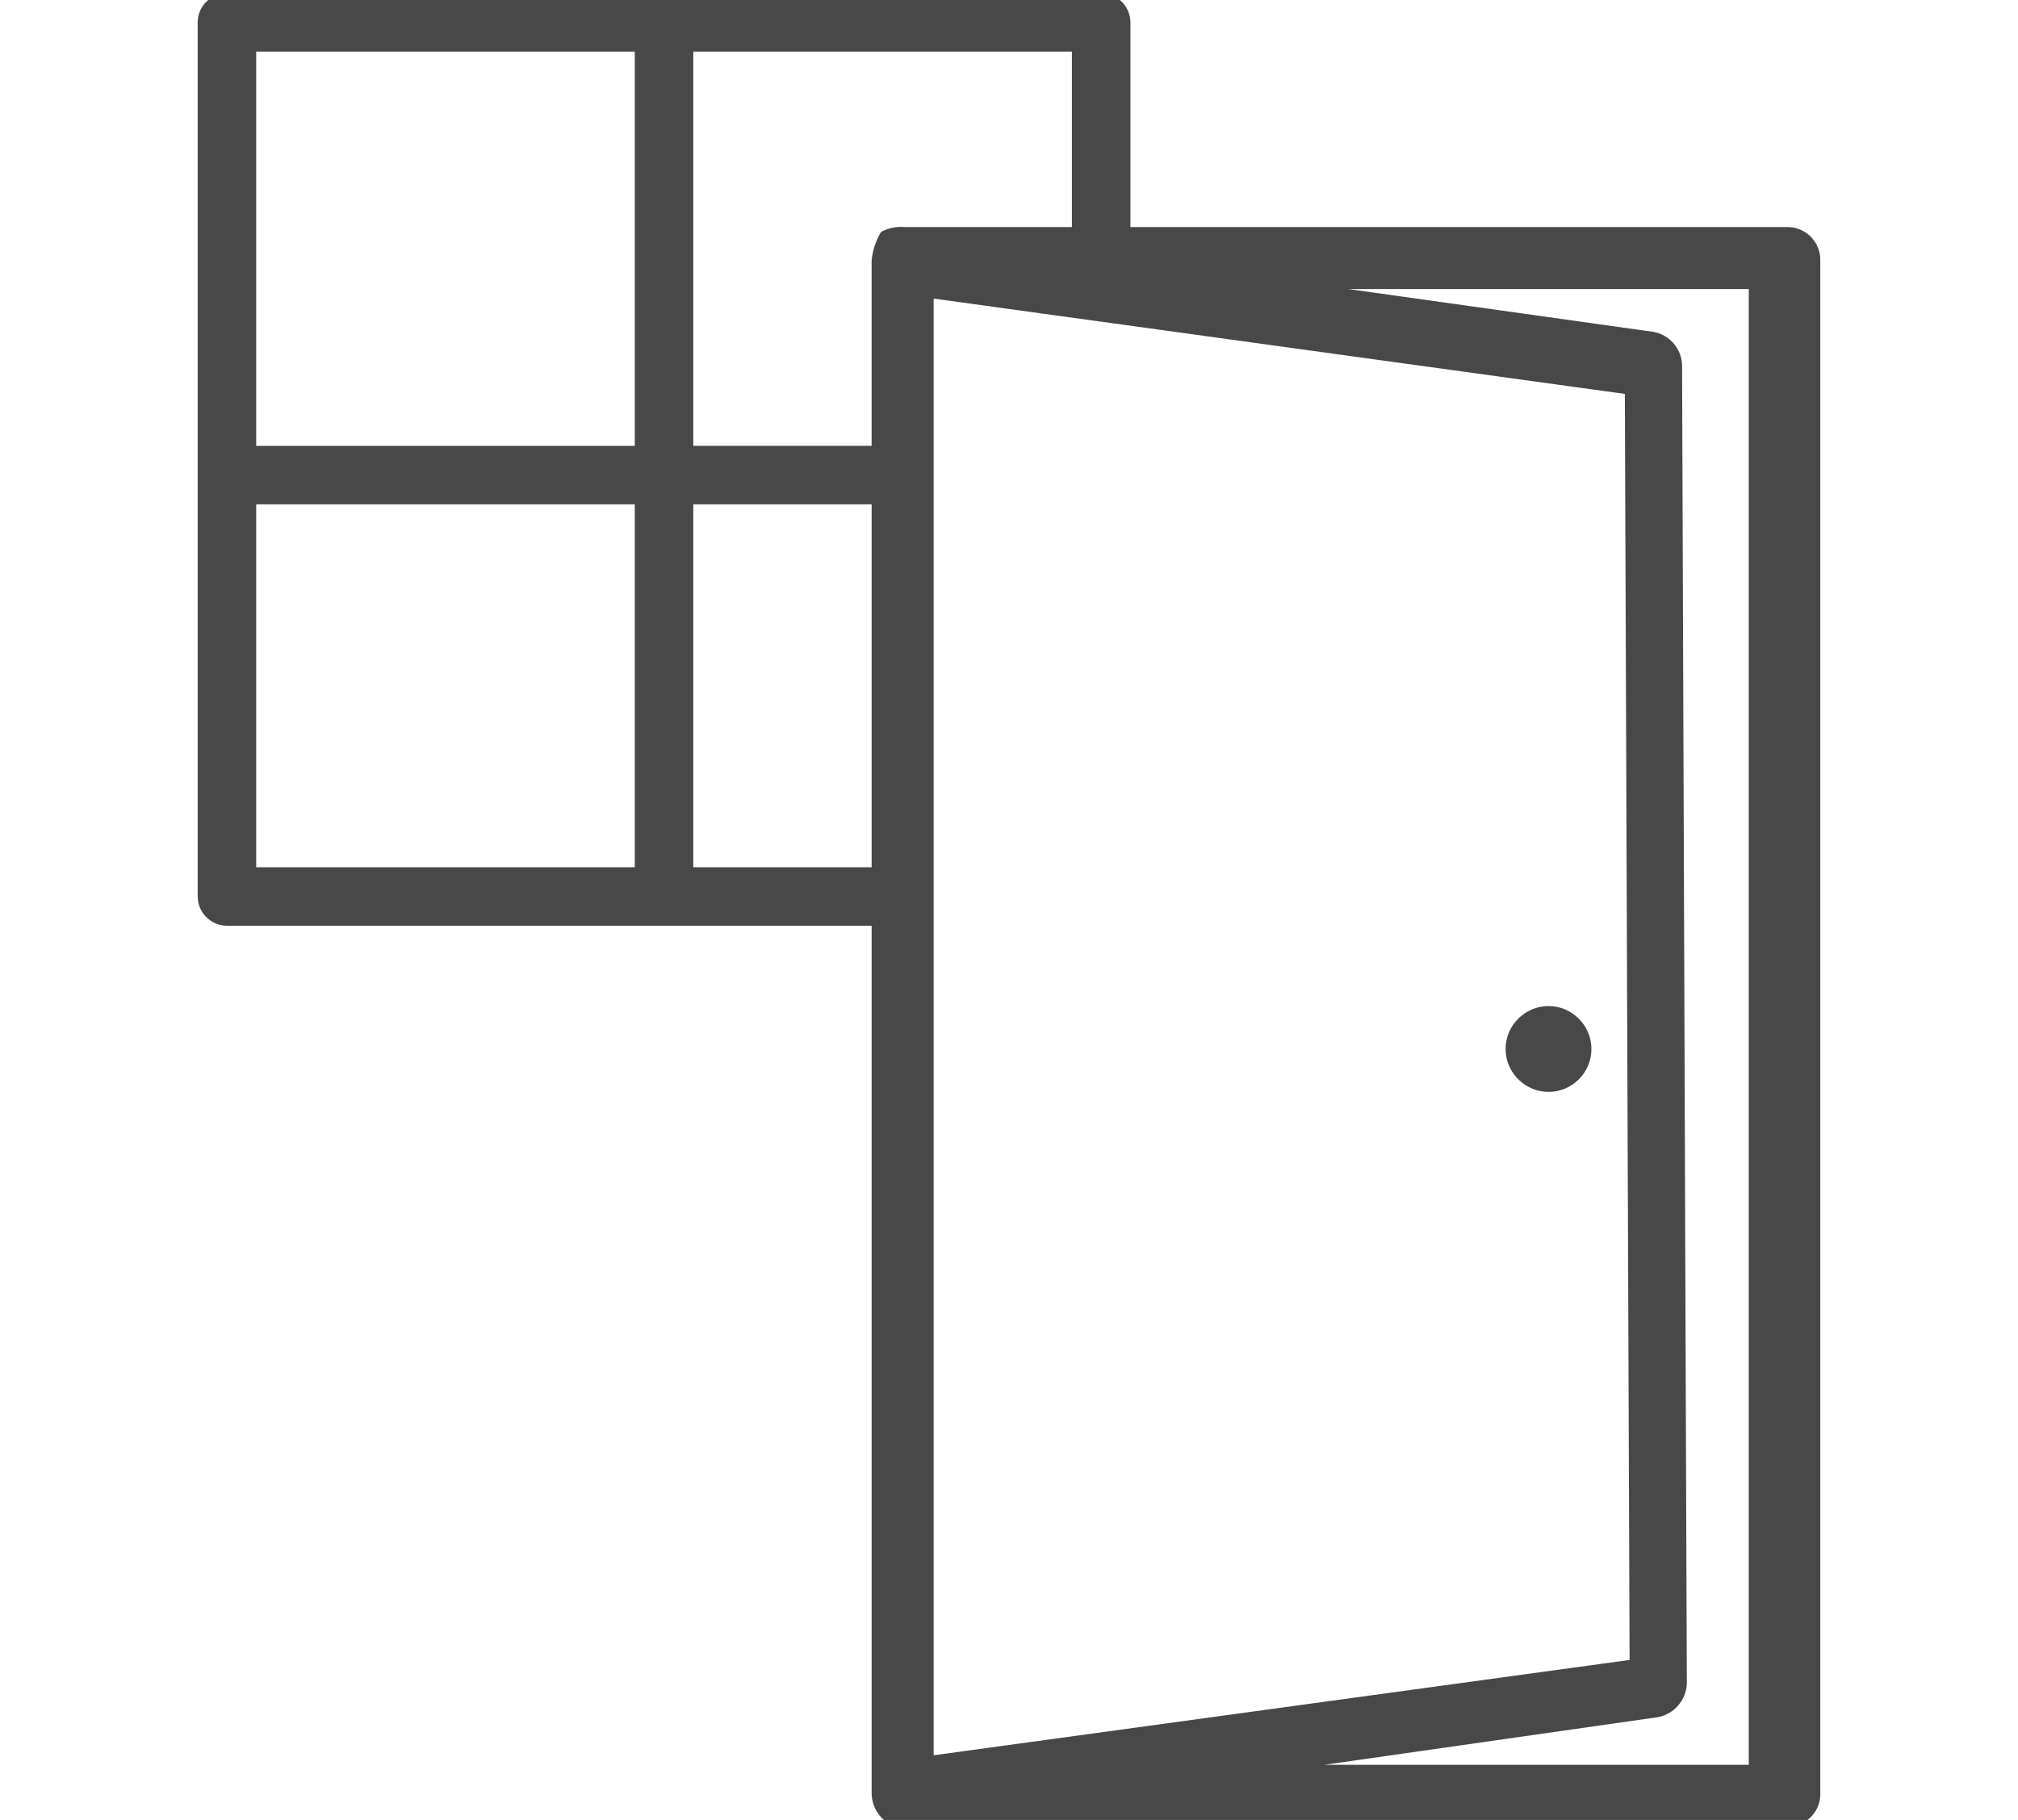 <svg xmlns="http://www.w3.org/2000/svg" width="102" height="92" viewBox="0 0 102 92">
    <g transform="matrix(1,0,0,1,-6.621,-13.214)">
        <path d="M84.89,68.41C84.894,68.41 84.897,68.41 84.901,68.41C86.081,68.41 87.053,67.443 87.059,66.263C87.059,66.263 87.059,66.242 87.059,66.241C87.059,65.051 86.08,64.072 84.89,64.072C83.7,64.072 82.721,65.051 82.721,66.241C82.721,67.431 83.7,68.41 84.89,68.41" style="fill:rgb(72,72,72);"/>
    </g>
    <g transform="matrix(1,0,0,1,9.992,-0.347)">
        <path d="M80.409,11.826L47.144,11.826L47.144,1.478C47.144,0.667 46.477,0 45.666,0L1.478,0C0.667,0 -0,0.667 0,1.478L0,45.666C0,46.477 0.667,47.144 1.478,47.144L34.065,47.144L34.065,91.006C34.074,91.763 34.556,92.439 35.27,92.693L80.328,92.693C81.231,92.715 81.993,91.99 82.015,91.087L82.015,13.514C82.037,12.611 81.312,11.849 80.409,11.826M22.093,44.187L2.957,44.187L2.957,25.841L22.093,25.841L22.093,44.187ZM22.093,22.887L2.957,22.887L2.957,2.956L22.093,2.956L22.093,22.887ZM25.05,2.956L44.187,2.956L44.187,11.826L35.752,11.826C35.335,11.788 34.915,11.872 34.544,12.066C34.278,12.506 34.114,13 34.064,13.512L34.064,22.886L25.05,22.886L25.05,2.956ZM25.05,25.841L34.065,25.841L34.065,44.187L25.05,44.187L25.05,25.841ZM72.136,20.26L72.376,84.26L37.2,89.079L37.2,15.441L72.136,20.26ZM78.4,89.56L56.956,89.56L73.823,87.15C74.633,86.988 75.233,86.288 75.269,85.463L75.029,18.81C75.008,17.979 74.401,17.271 73.583,17.124L58.16,14.959L78.4,14.959L78.4,89.56Z" style="fill:rgb(72,72,72);"/>
    </g>
</svg>
